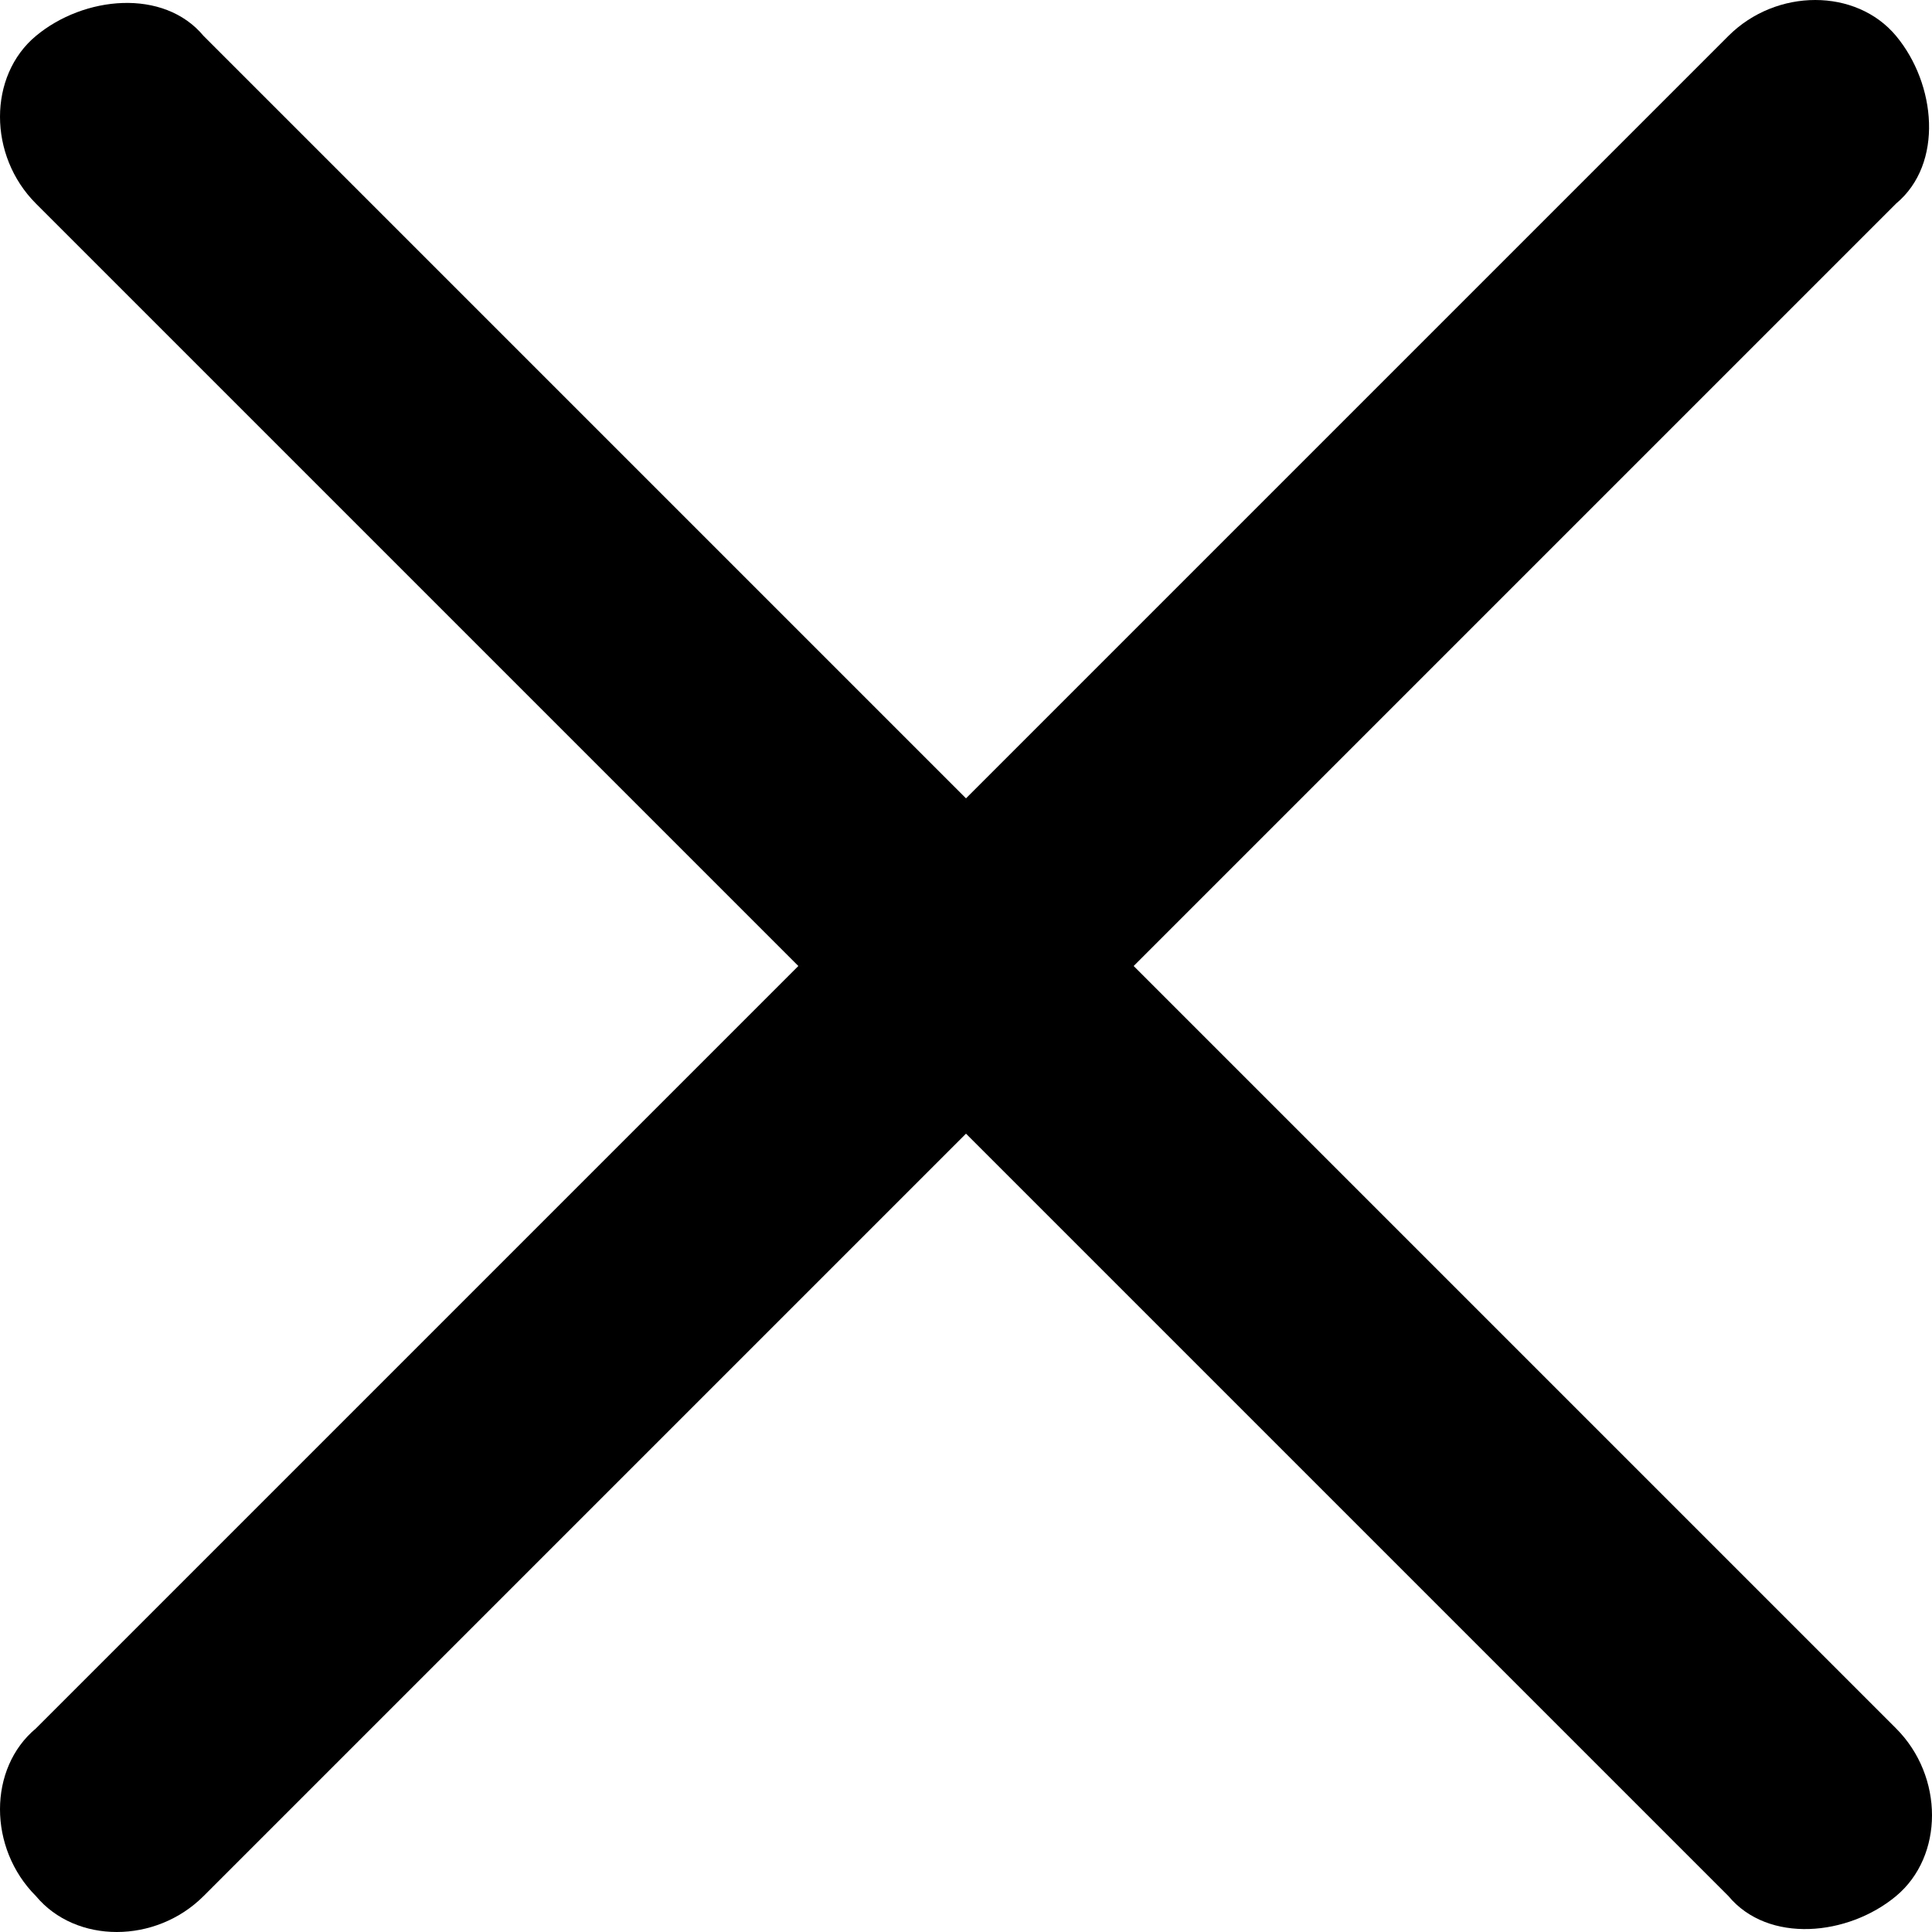 <?xml version="1.0" encoding="UTF-8"?>
<svg id="_레이어_2" data-name="레이어 2" xmlns="http://www.w3.org/2000/svg" viewBox="0 0 24.2 24.2">
  <g id="_레이어_1-2" data-name=" 레이어 1">
    <g>
      <path d="m21.65,23.75L.45,2.55C-.15,1.95-.15.95.45.45S2.05-.15,2.55.45l21.2,21.2c.6.6.6,1.6,0,2.1s-1.6.6-2.1,0Z"/>
      <path d="m.45,23.75c-.6-.6-.6-1.6,0-2.1L21.65.45c.6-.6,1.6-.6,2.1,0s.6,1.6,0,2.1L2.55,23.75c-.6.6-1.6.6-2.1,0Z"/>
    </g>
  </g>
</svg>